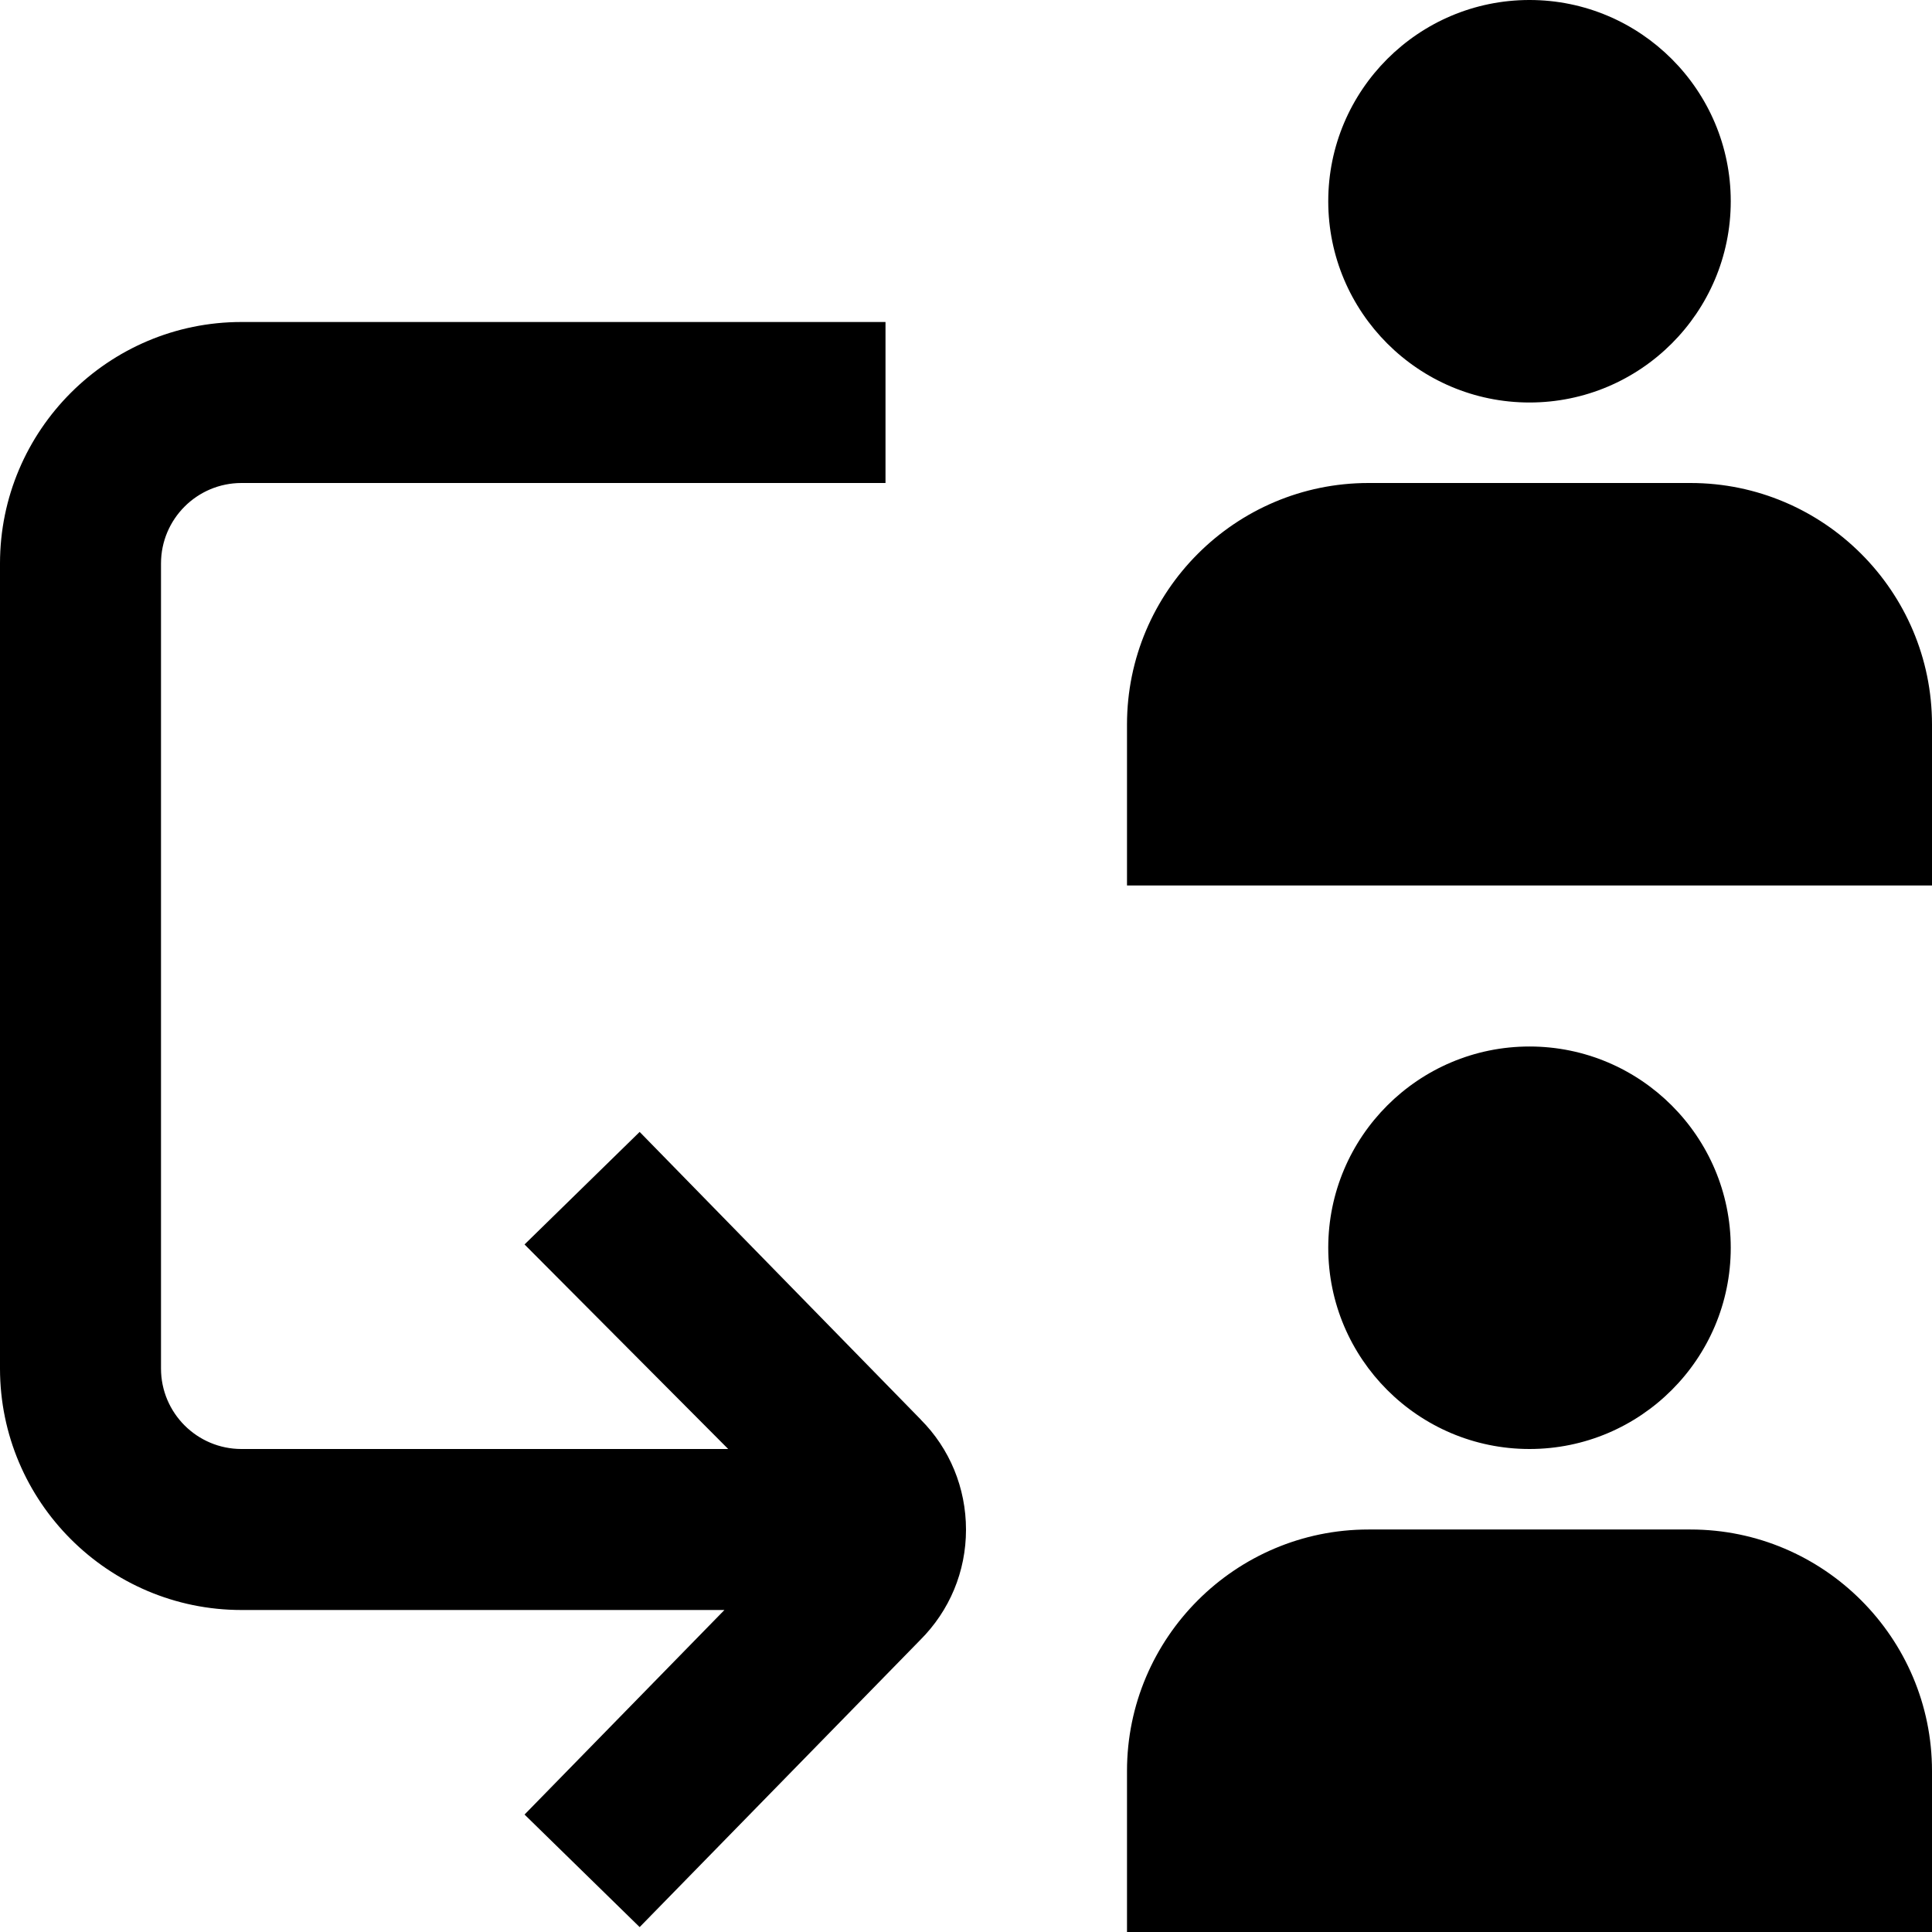 <?xml version="1.0" encoding="UTF-8"?>
<svg xmlns="http://www.w3.org/2000/svg" id="Layer_1" data-name="Layer 1" viewBox="0 0 24 24">
  <path d="m16.5,15.5c0-1.379,1.121-2.5,2.5-2.5s2.5,1.121,2.5,2.5-1.121,2.5-2.5,2.5-2.5-1.121-2.5-2.5Zm7.5,6.5v2h-10v-2c0-1.654,1.346-3,3-3h4c1.654,0,3,1.346,3,3Zm-5-17c1.379,0,2.5-1.121,2.5-2.5s-1.121-2.5-2.5-2.5-2.5,1.121-2.5,2.5,1.121,2.5,2.5,2.5Zm5,4v2h-10v-2c0-1.654,1.346-3,3-3h4c1.654,0,3,1.346,3,3Zm-12.562,8.635c.359.359.562.848.562,1.367,0,.519-.203,1.006-.57,1.372l-3.484,3.565-1.43-1.398,2.483-2.541H3c-1.654,0-3-1.346-3-3V7c0-1.654,1.346-3,3-3h8v2H3c-.552,0-1,.448-1,1v10c0,.552.448,1,1,1h6.046l-2.53-2.541,1.43-1.398,3.493,3.574Z"/>
</svg>
